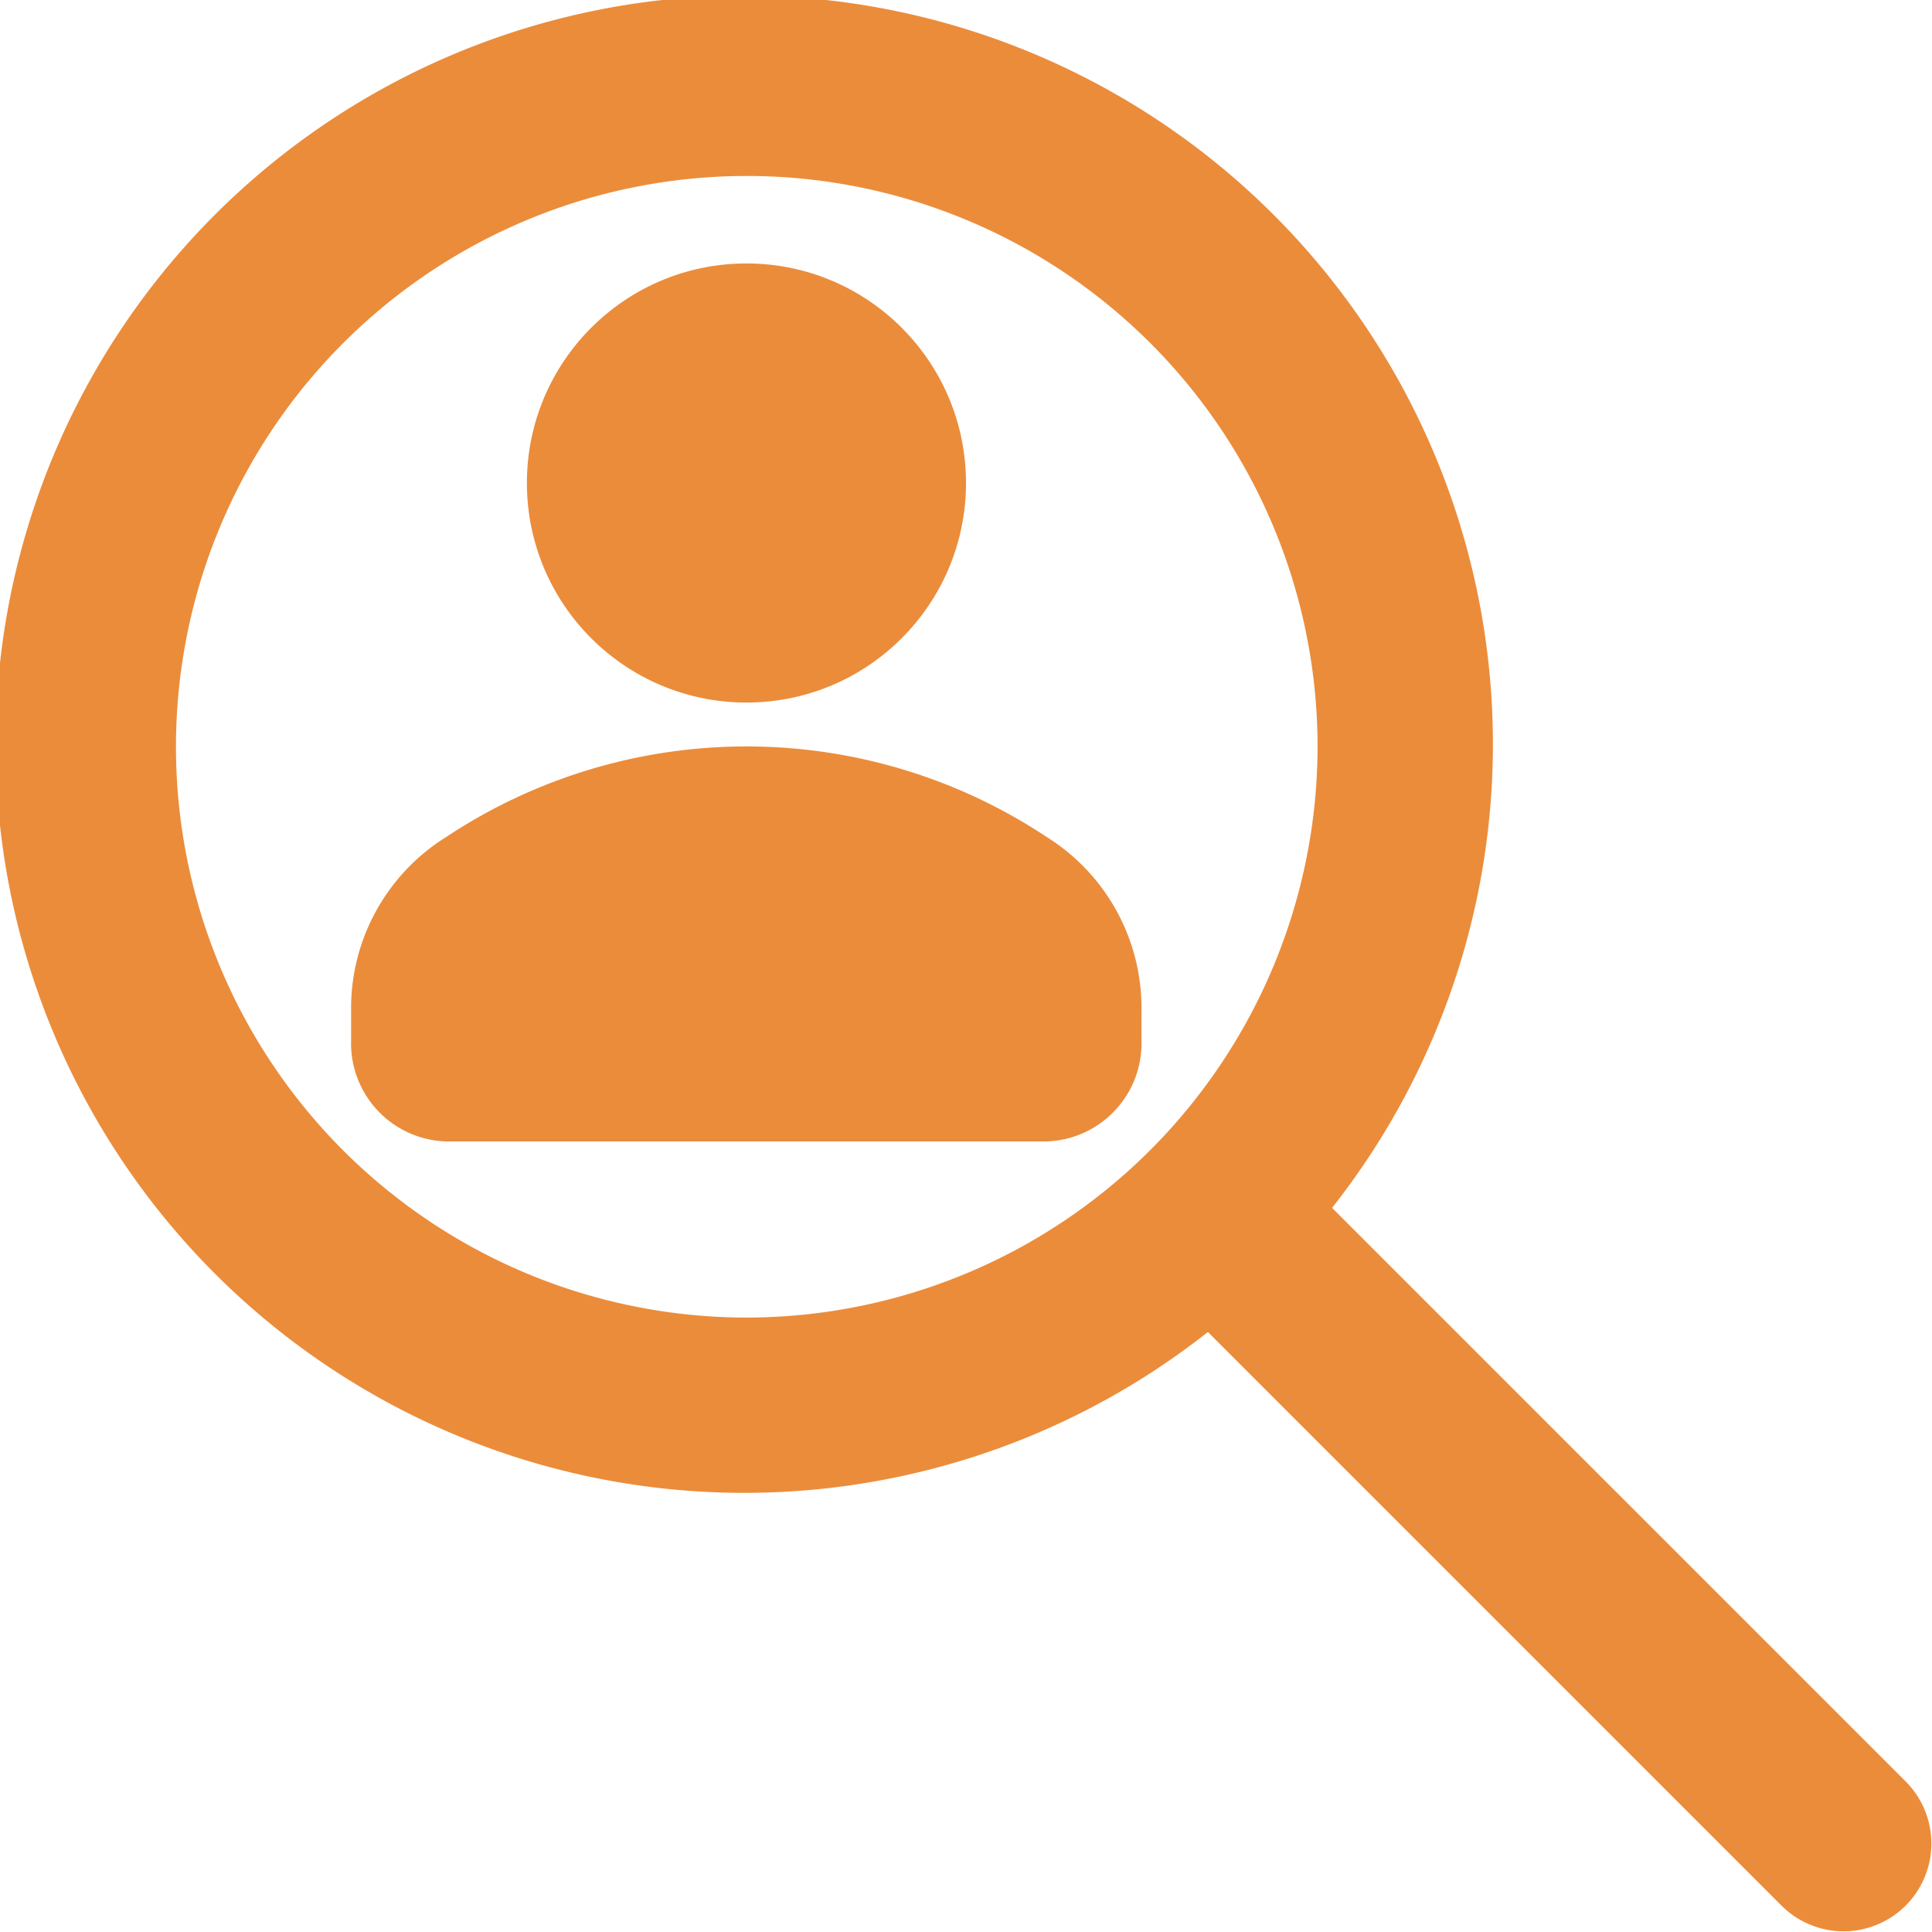 <svg xmlns="http://www.w3.org/2000/svg" width="30.5" height="30.5"><defs><style>.a{fill:#eb8c3b}</style></defs><circle class="a" cx="3.466" cy="3.466" r="3.466" transform="translate(8.318 4.159)"/><path class="a" d="M16.525 13.214a8.573 8.573 0 00-9.482 0 3.185 3.185 0 00-1.5 2.761v.444a1.549 1.549 0 001.485 1.6h9.507a1.549 1.549 0 001.485-1.6v-.444a3.185 3.185 0 00-1.495-2.761z"/><path class="a" d="M30.094 28.133l-9.065-9.065a11.819 11.819 0 10-1.96 1.96l9.065 9.065a1.386 1.386 0 001.96-1.96zM11.784 20.8a9.011 9.011 0 119.016-9.016 9.022 9.022 0 01-9.016 9.016z"/></svg>